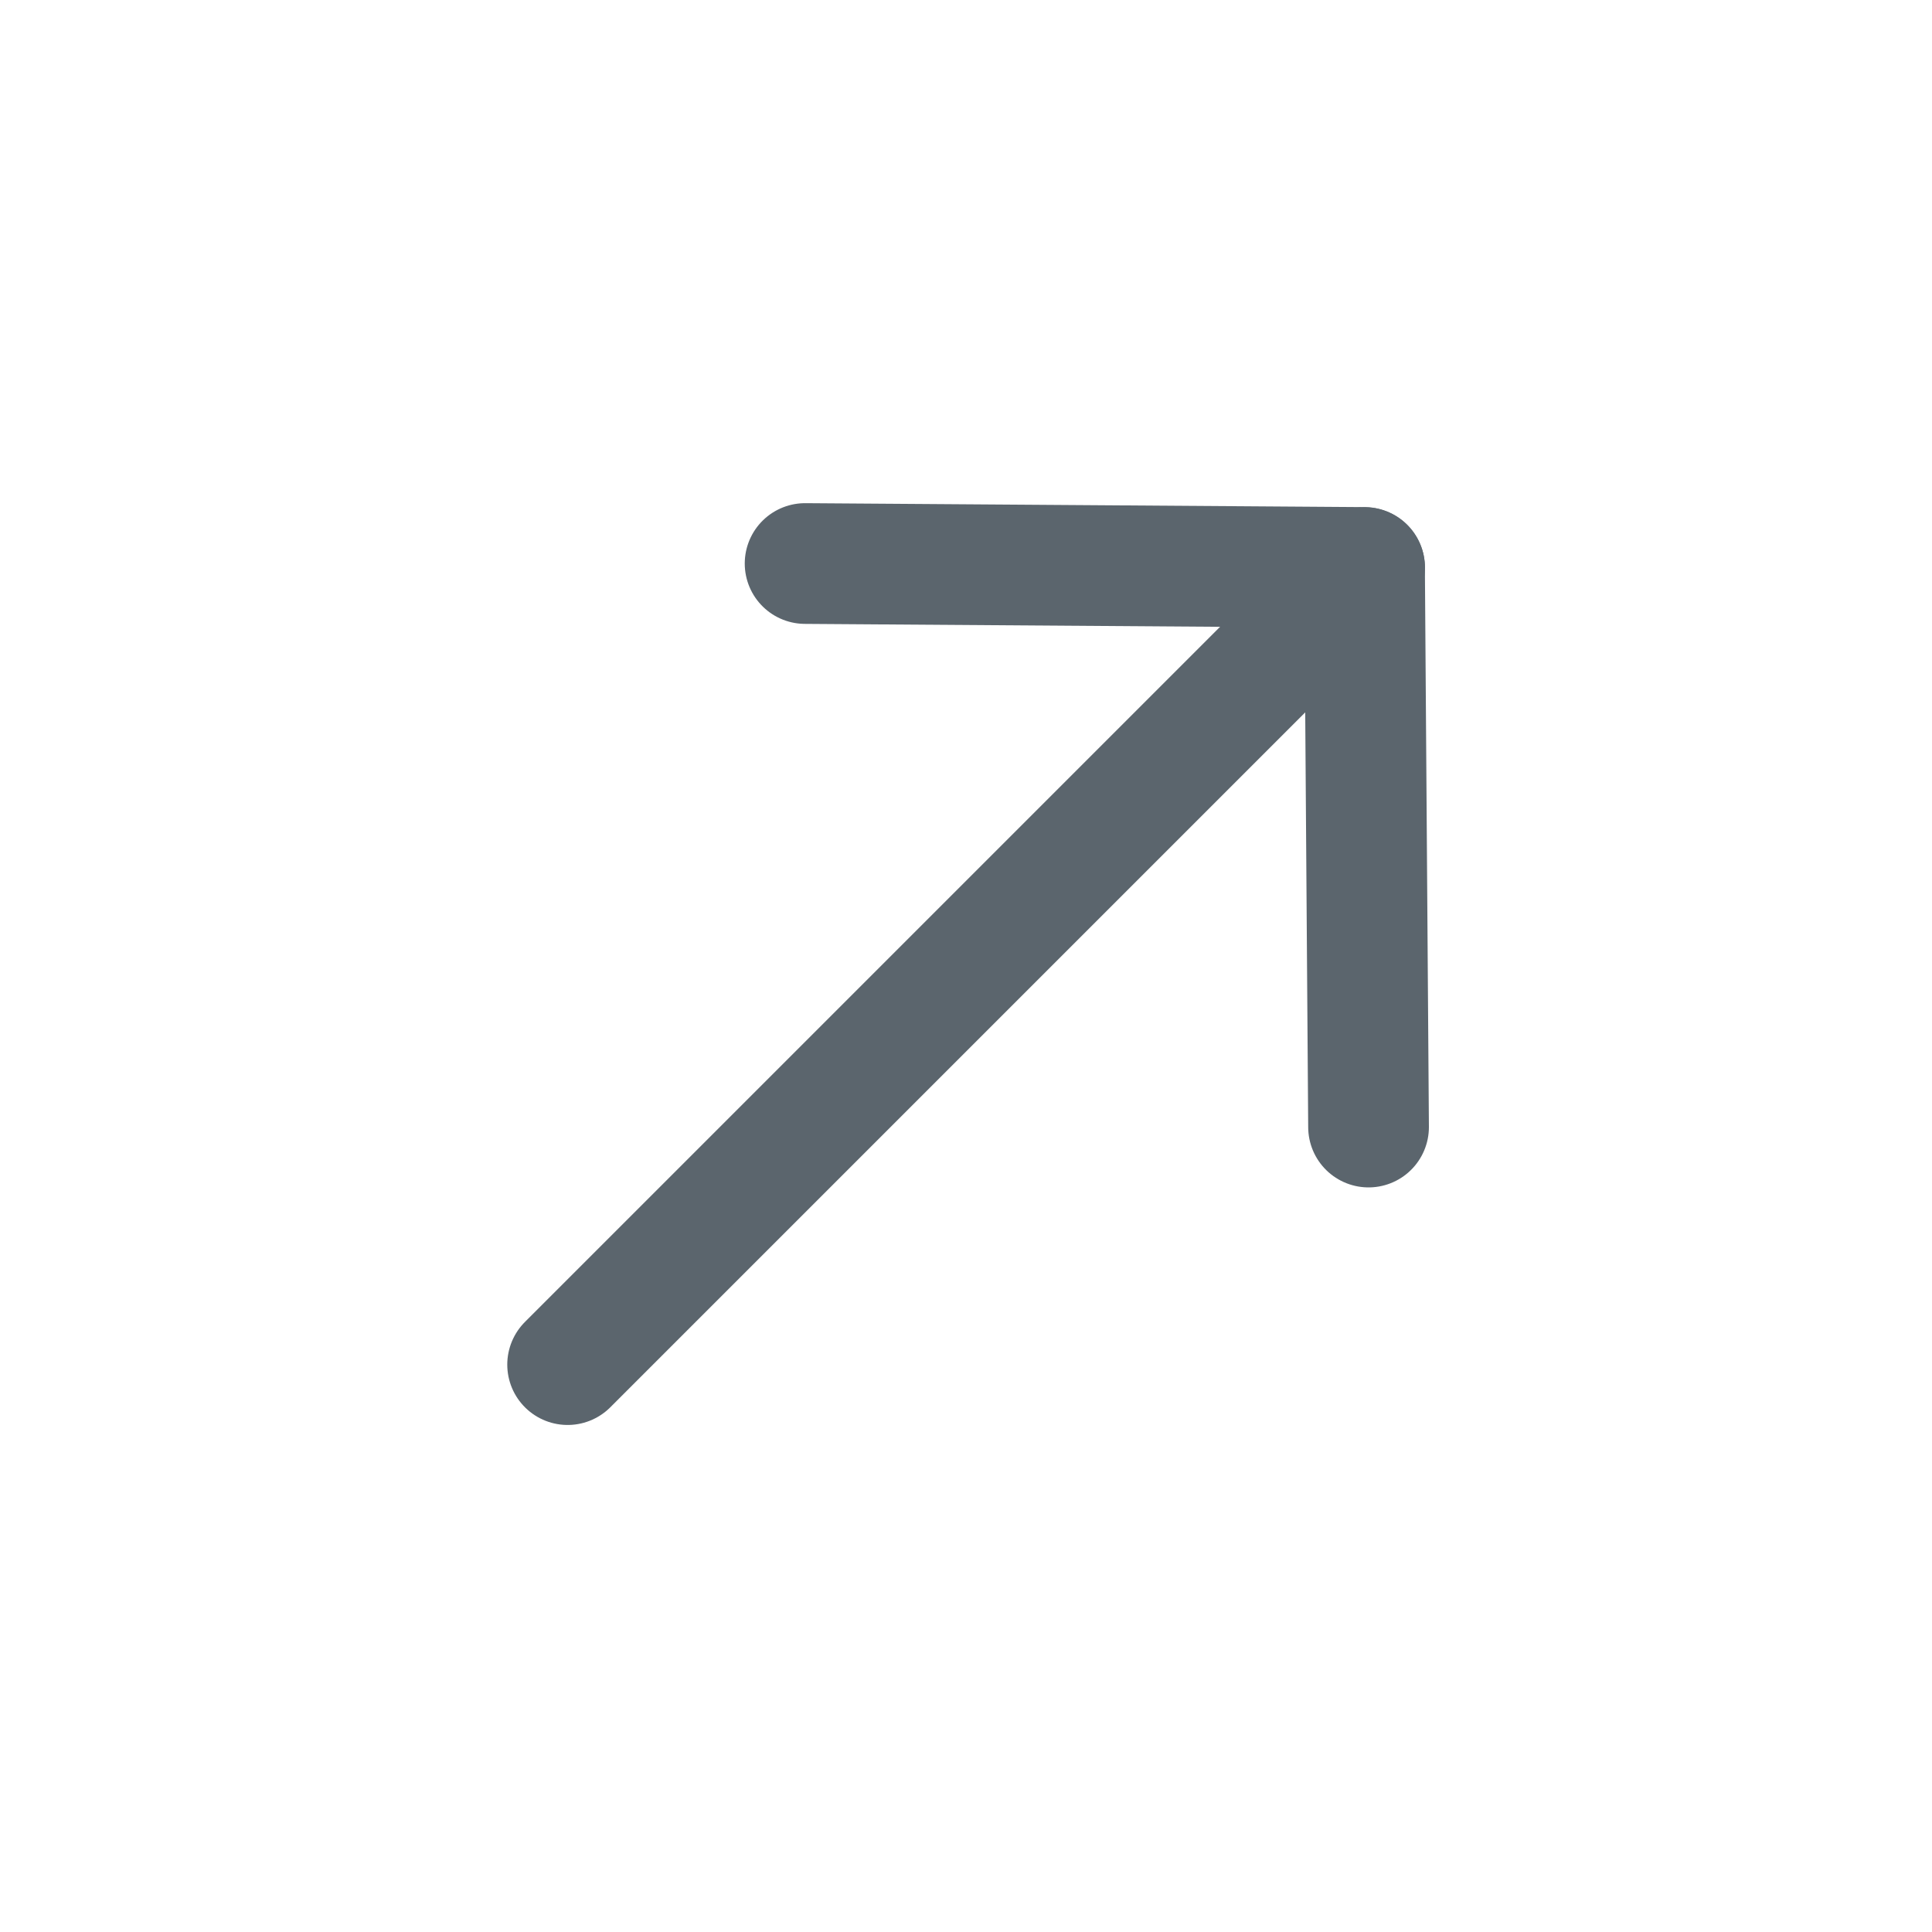 <svg viewBox="0 0 25 25" fill="none" xmlns="http://www.w3.org/2000/svg">
<path d="M17.658 7.345L7.345 17.658" stroke="#5B656D" stroke-width="1.562" stroke-linecap="round" stroke-linejoin="round"/>
<path d="M10.418 7.292L17.657 7.343L17.709 14.584" stroke="#5B656D" stroke-width="1.562" stroke-linecap="round" stroke-linejoin="round"/>
</svg>
